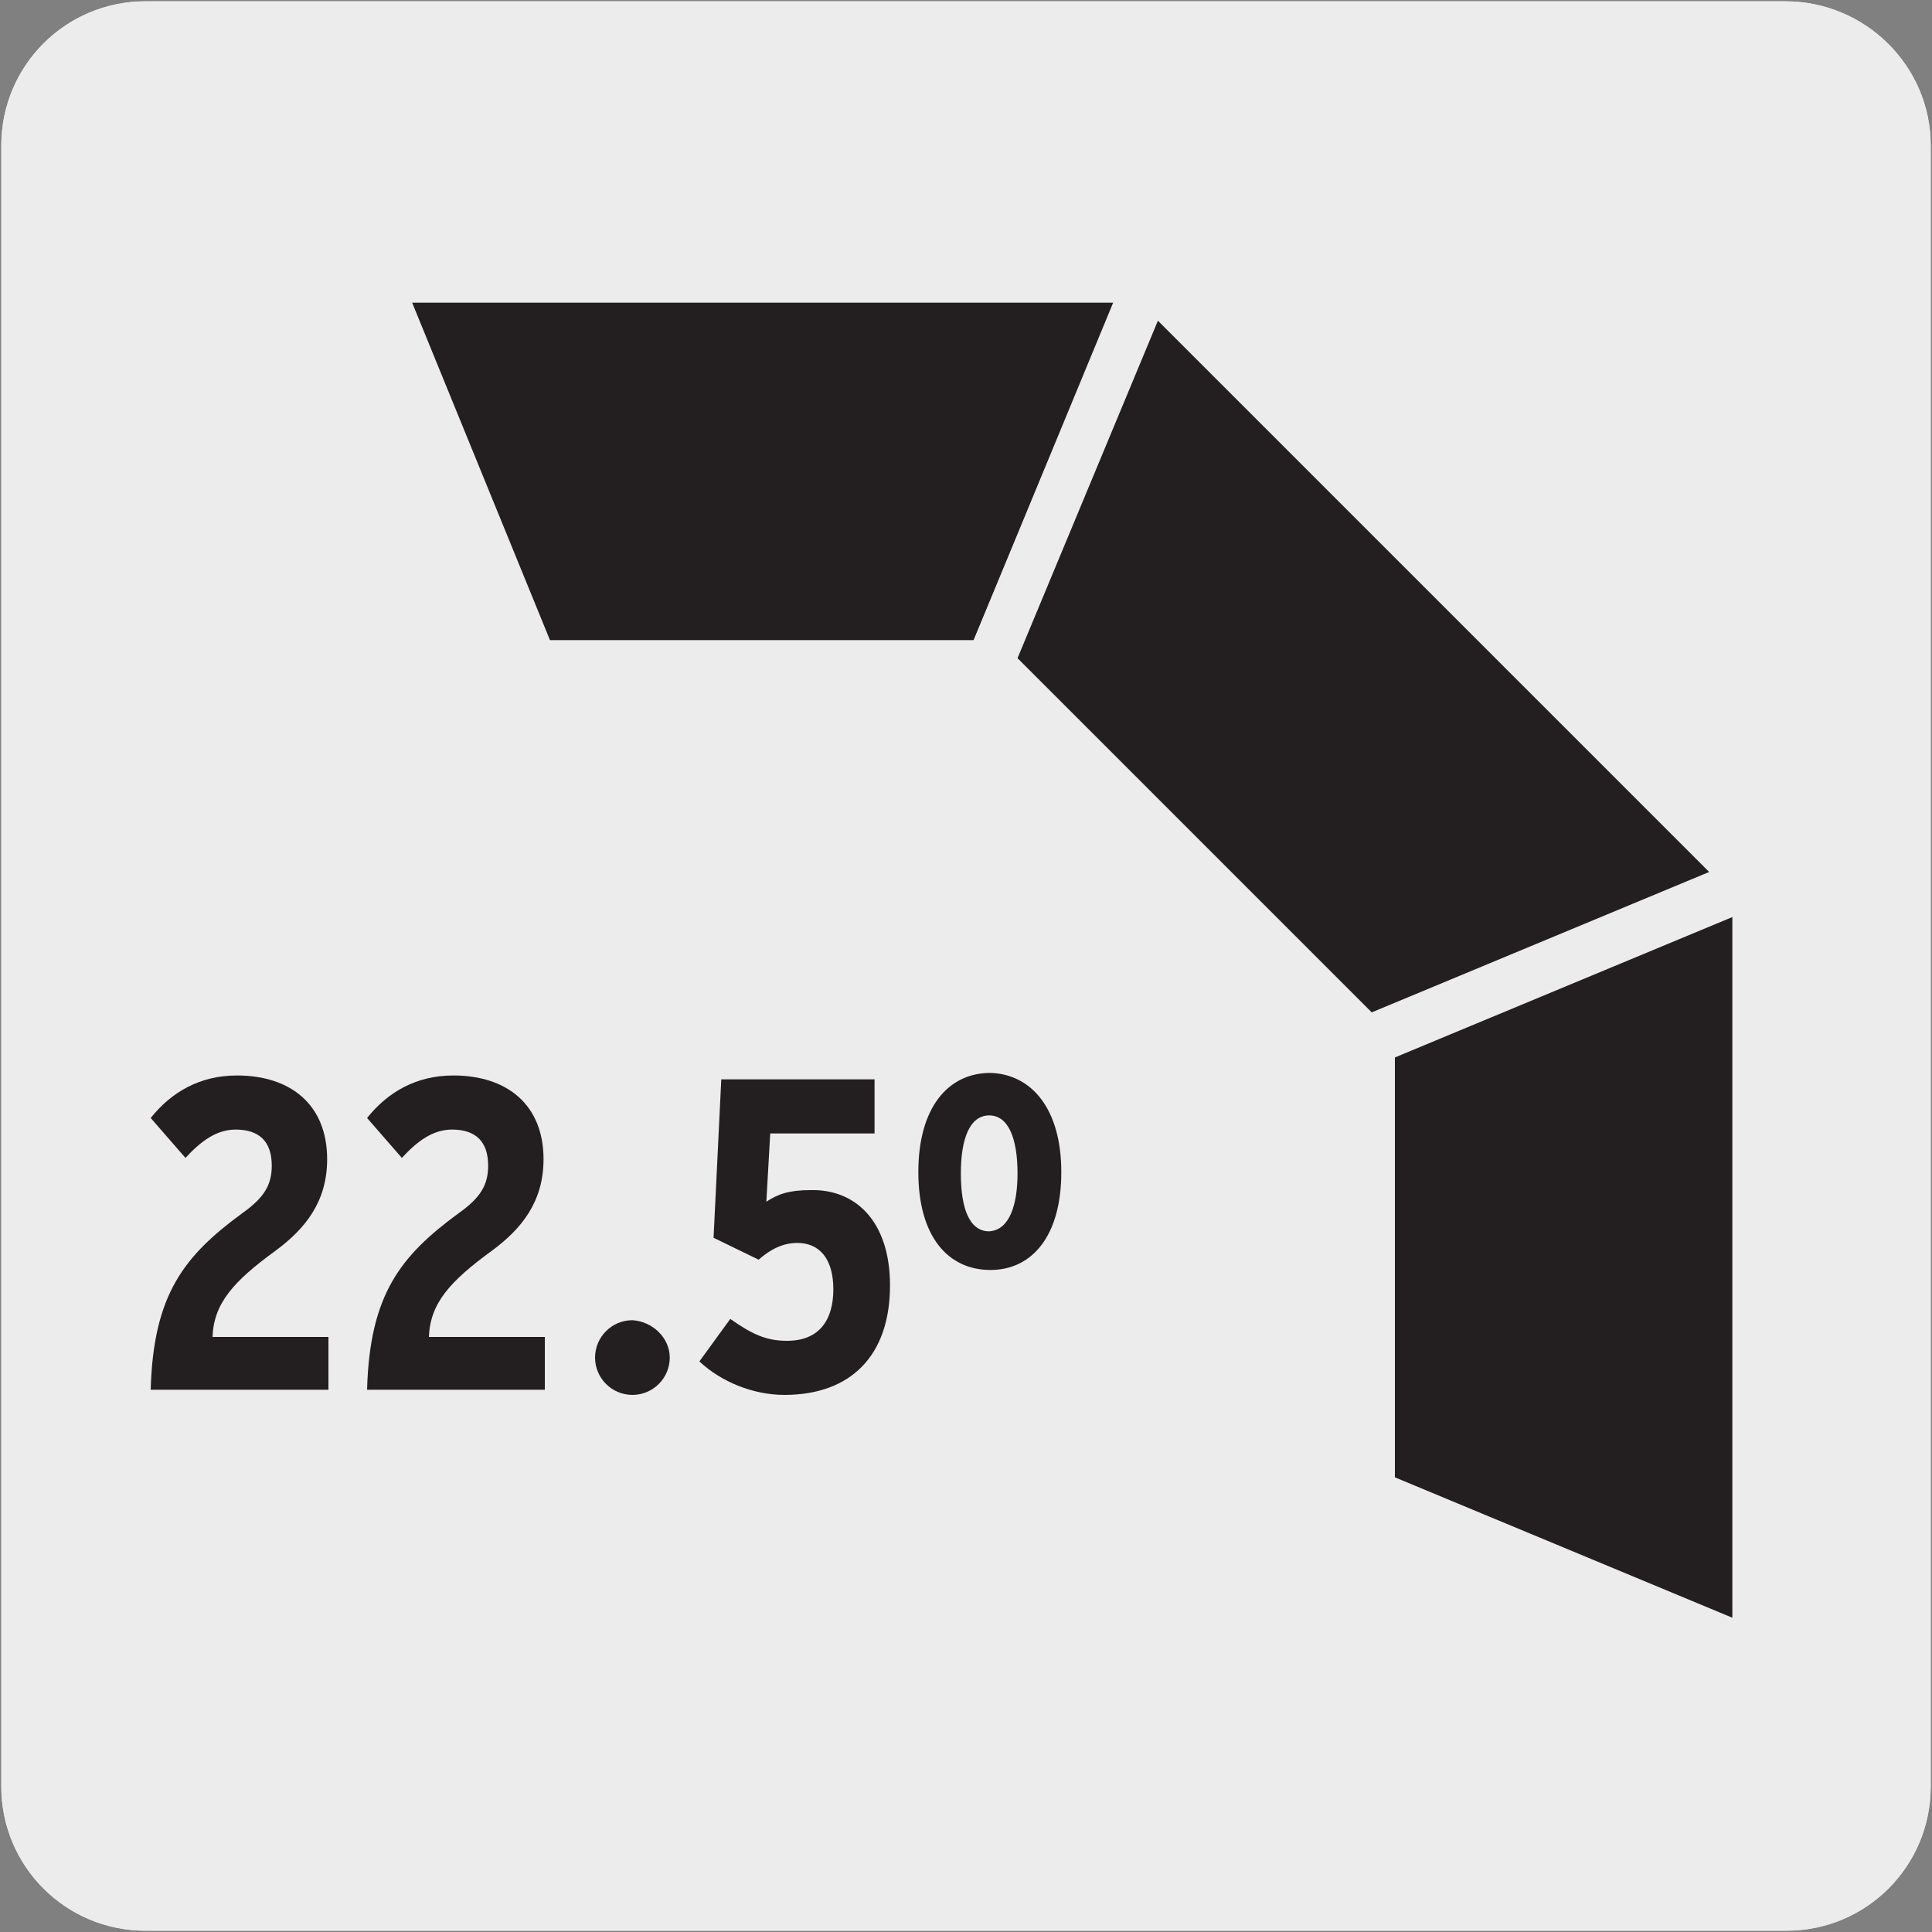 <?xml version="1.0" encoding="utf-8"?>
<!-- Generator: Adobe Illustrator 27.5.0, SVG Export Plug-In . SVG Version: 6.00 Build 0)  -->
<svg version="1.1" id="Capa_1" xmlns="http://www.w3.org/2000/svg" xmlns:xlink="http://www.w3.org/1999/xlink" x="0px" y="0px"
	 viewBox="0 0 150 150" style="enable-background:new 0 0 150 150;" xml:space="preserve">
<rect x="0" y="0" width="150" height="150" fill="#808080" stroke="none"/>
<style type="text/css">
	.st0{fill:#EDECEC;}
	.st1{fill:#231F20;}
</style>
<g id="Capa_2_00000137095956931588259640000012552746481211863202_">
	<path class="st0" d="M11.3,0.1h127.3c6.2,0,11.3,5,11.3,11.2v127.4c0,6.2-5,11.2-11.2,11.2c0,0,0,0,0,0H11.3
		c-6.2,0-11.2-5-11.2-11.2c0,0,0,0,0,0l0,0V11.3C0.1,5.1,5.1,0.1,11.3,0.1C11.3,0.1,11.3,0.1,11.3,0.1z"/>
	<path class="st0" d="M11.3,0.1h127.3c6.2,0,11.3,5,11.3,11.2v127.4c0,6.2-5,11.2-11.2,11.2c0,0,0,0,0,0H11.3
		c-6.2,0-11.2-5-11.2-11.2c0,0,0,0,0,0l0,0V11.3C0.1,5.1,5.1,0.1,11.3,0.1C11.3,0.1,11.3,0.1,11.3,0.1z"/>
</g>
<g>
	<polygon class="st1" points="29.3,21.6 41.4,51.6 76.8,51.6 89.3,21.6 	"/>
</g>
<g>
	<path class="st0" d="M76.8,53.5H41.4c-0.8,0-1.5-0.5-1.7-1.2l-12.2-30c-0.2-0.6-0.2-1.2,0.2-1.8c0.3-0.5,0.9-0.8,1.6-0.8h60
		c0.6,0,1.2,0.3,1.6,0.8c0.3,0.5,0.4,1.2,0.2,1.8l-12.4,30C78.3,53,77.6,53.5,76.8,53.5z M42.7,49.7h32.9l10.9-26.2H32L42.7,49.7z"
		/>
</g>
<g>
	<polygon class="st1" points="106.4,80.8 106.4,116 136.4,128.4 136.4,68.4 	"/>
</g>
<g>
	<path class="st0" d="M136.4,130.3c-0.2,0-0.5,0-0.7-0.1l-30-12.4c-0.7-0.3-1.2-1-1.2-1.7V80.8c0-0.8,0.5-1.4,1.2-1.7l30-12.4
		c0.6-0.2,1.2-0.2,1.8,0.2c0.5,0.4,0.8,0.9,0.8,1.6v60c0,0.6-0.3,1.2-0.8,1.6C137.2,130.2,136.8,130.3,136.4,130.3z M108.3,114.7
		l26.2,10.9V71.2l-26.2,10.9V114.7z"/>
</g>
<g>
	<polygon class="st1" points="89.2,21.6 76.8,51.6 106.1,80.8 136.1,68.4 	"/>
</g>
<g>
	<path class="st0" d="M106.1,82.7c-0.5,0-1-0.2-1.3-0.5L75.5,52.9c-0.5-0.5-0.7-1.3-0.4-2l12.4-30c0.2-0.6,0.8-1,1.4-1.1
		c0.6-0.1,1.3,0.1,1.7,0.5l46.8,46.8c0.4,0.4,0.6,1.1,0.5,1.7c-0.1,0.6-0.5,1.1-1.1,1.4l-30,12.4C106.6,82.7,106.3,82.7,106.1,82.7z
		 M79,51.1l27.5,27.5l26.2-10.9L89.9,24.9L79,51.1z"/>
</g>
<g>
	<path class="st1" d="M25.5,107.9H11.7c0.2-7.4,2.6-10.4,7.1-13.7c1.7-1.2,2.3-2.2,2.3-3.7c0-1.9-1-2.8-2.8-2.8
		c-1.5,0-2.7,0.9-3.9,2.2l-2.7-3.1c1.6-2,3.8-3.3,6.7-3.3c4.2,0,7,2.3,7,6.5c0,3.3-1.7,5.4-4,7.1c-3.3,2.4-4.8,4.1-4.9,6.7h9V107.9z
		"/>
</g>
<g>
	<path class="st1" d="M42.3,107.9H28.5c0.2-7.4,2.6-10.4,7.1-13.7c1.7-1.2,2.3-2.2,2.3-3.7c0-1.9-1-2.8-2.8-2.8
		c-1.5,0-2.7,0.9-3.9,2.2l-2.7-3.1c1.6-2,3.8-3.3,6.7-3.3c4.2,0,7,2.3,7,6.5c0,3.3-1.7,5.4-4,7.1c-3.3,2.4-4.8,4.1-4.9,6.7h9V107.9z
		"/>
</g>
<g>
	<path class="st1" d="M52,105.4c0,1.6-1.3,2.9-2.9,2.9c-1.6,0-2.9-1.3-2.9-2.9c0-1.6,1.3-2.9,2.9-2.9C50.7,102.6,52,103.9,52,105.4"
		/>
</g>
<g>
	<path class="st1" d="M69.1,99.8c0,5.4-3,8.5-8.2,8.5c-2.4,0-4.9-1-6.6-2.6l2.4-3.3c1.7,1.2,2.8,1.7,4.4,1.7c2.5,0,3.6-1.6,3.6-4
		c0-2.4-1.1-3.6-2.8-3.6c-1.1,0-2.1,0.5-3,1.3l-3.5-1.7L56,83.8h11.9V88h-8.1l-0.3,5.3c0.9-0.6,1.8-0.9,3.4-0.9
		C66.4,92.3,69.1,94.8,69.1,99.8"/>
</g>
<g>
	<path class="st1" d="M79,91.1c0-2.7-0.7-4.5-2.2-4.5s-2.2,1.8-2.2,4.5c0,2.8,0.7,4.5,2.2,4.5C78.4,95.5,79,93.5,79,91.1 M82.4,91
		c0,5-2.3,7.6-5.5,7.6c-3.3,0-5.6-2.6-5.6-7.6c0-5,2.3-7.7,5.6-7.7C80.1,83.4,82.4,86.1,82.4,91"/>
</g>
</svg>
